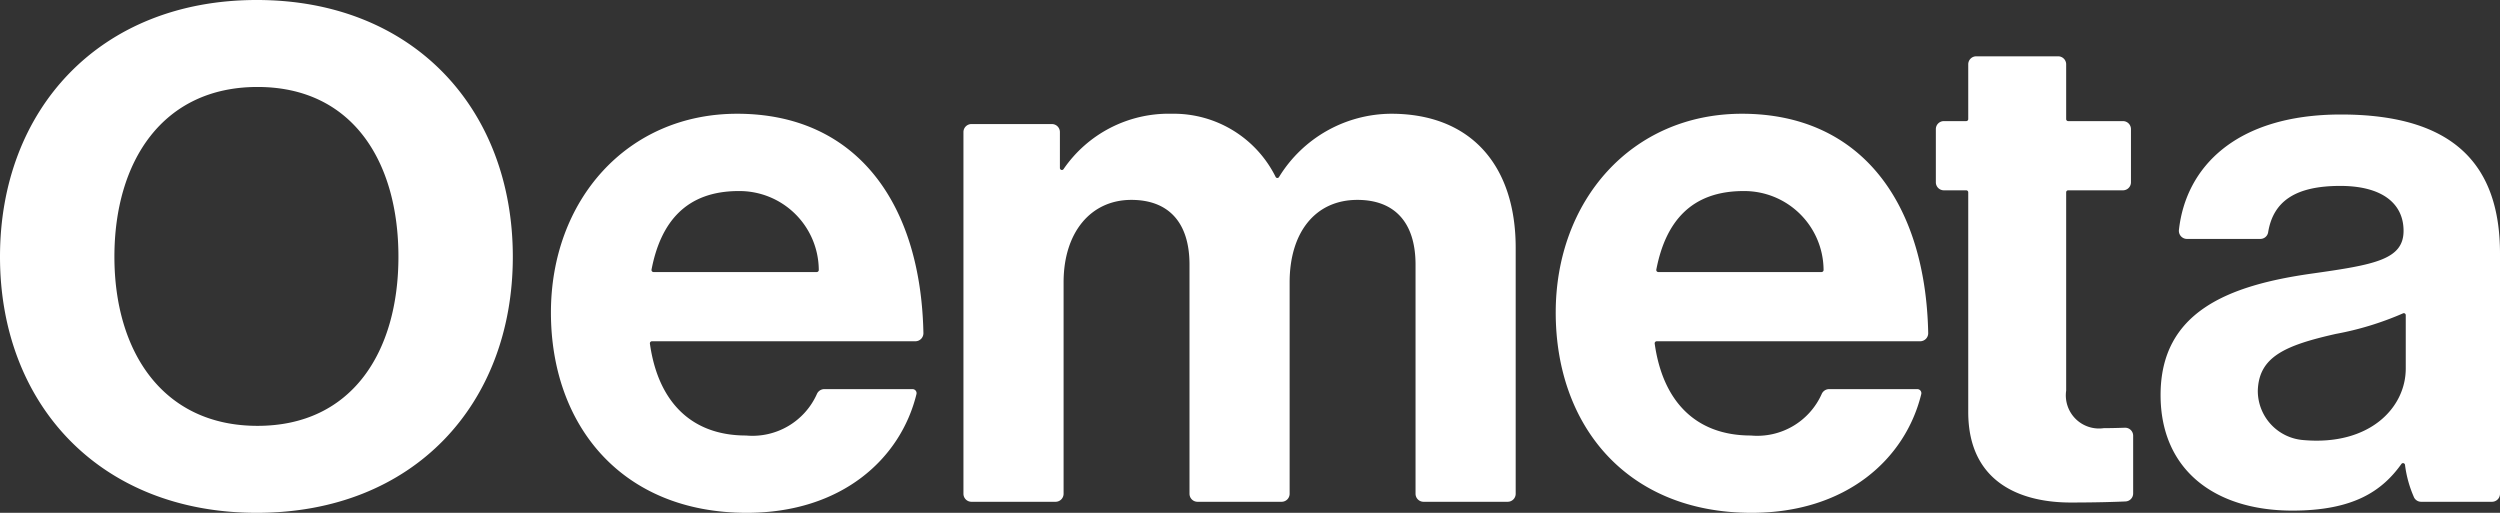 <svg id="assets" xmlns="http://www.w3.org/2000/svg" viewBox="0 0 156 32"><rect x="0" y="0" width="156" height="32" fill="#333333" stroke="none"/><defs><style>.cls-1{fill:#fff;}</style></defs><path class="cls-1" d="M97.077,19.503c0-6.984,4.732-12.405,11.624-12.405,7.427,0,11.458,5.556,11.619,13.688a.503.503,0,0,1-.503.509H103.379a.129.129,0,0,0-.126.146c.495,3.544,2.509,5.735,5.999,5.735a4.402,4.402,0,0,0,4.421-2.589.507.507,0,0,1,.458-.306h5.509a.253.253,0,0,1,.247.309C118.9,28.635,115.214,32,109.299,32,101.488,32,97.077,26.533,97.077,19.503Zm6.401-2.527H113.664a.129.129,0,0,0,.127-.138,4.95,4.95,0,0,0-4.998-4.916c-3.254,0-4.863,1.911-5.439,4.902A.129.129,0,0,0,103.479,16.976ZM79.599,11.038a.12.12,0,0,0,.21.012,8.261,8.261,0,0,1,7.005-3.952c4.962,0,7.765,3.216,7.765,8.362v15.351a.5.5,0,0,1-.5.5H88.83a.5.5,0,0,1-.5-.5V16.516c0-2.665-1.332-4.043-3.63-4.043-2.619,0-4.227,2.022-4.227,5.146V30.811a.5.5,0,0,1-.5.5H74.725a.5.5,0,0,1-.5-.5V16.516c0-2.665-1.332-4.043-3.63-4.043-2.527,0-4.227,2.022-4.227,5.146V30.811a.5.5,0,0,1-.5.5H60.619a.5.5,0,0,1-.5-.5V8.241a.5.5,0,0,1,.5-.5h5.019a.5.5,0,0,1,.5.5V10.483a.124.124,0,0,0,.229.067,7.956,7.956,0,0,1,6.755-3.452A7.1,7.1,0,0,1,79.599,11.038ZM34.378,19.503c0-6.984,4.732-12.405,11.624-12.405,7.427,0,11.458,5.556,11.619,13.688a.503.503,0,0,1-.503.509H40.68a.129.129,0,0,0-.126.146c.495,3.544,2.509,5.735,5.999,5.735a4.402,4.402,0,0,0,4.421-2.589.507.507,0,0,1,.458-.306h5.509a.253.253,0,0,1,.247.309C56.2,28.635,52.514,32,46.599,32,38.788,32,34.378,26.533,34.378,19.503Zm6.401-2.527H50.965a.129.129,0,0,0,.127-.138A4.95,4.95,0,0,0,46.094,11.922c-3.254,0-4.863,1.911-5.439,4.902A.129.129,0,0,0,40.779,16.976Zm109.293,12.03a.124.124,0,0,0-.225-.053c-1.191,1.663-2.959,2.909-6.803,2.909-4.824,0-8.224-2.527-8.224-7.213,0-5.192,4.227-6.846,9.465-7.581,3.906-.551,5.697-.873,5.697-2.665,0-1.7-1.332-2.802-3.951-2.802-2.757,0-4.181.929-4.5,2.901a.493.493,0,0,1-.49.407l-4.578,0a.505.505,0,0,1-.497-.567c.431-3.894,3.536-7.197,10.11-7.197,7.075,0,9.924,3.17,9.924,8.683V30.811a.5.5,0,0,1-.5.5h-4.416a.495.495,0,0,1-.442-.261A7.229,7.229,0,0,1,150.072,29.006Zm.047-6.011V19.665a.121.121,0,0,0-.179-.108,19.111,19.111,0,0,1-4.185,1.279c-3.192.719-4.801,1.439-4.868,3.536a3.079,3.079,0,0,0,2.867,3.09C147.846,27.817,150.119,25.459,150.119,22.995ZM0,16.022C0,6.829,6.223,0,16.023,0S32,6.829,32,16.022C32,25.213,25.823,32,16.023,32S0,25.213,0,16.022ZM24.862,16.021c0-5.964-2.886-10.594-8.794-10.594-5.908,0-8.929,4.63-8.929,10.594,0,5.923,3.022,10.552,8.929,10.552C21.976,26.573,24.862,21.944,24.862,16.021ZM132.595,26.69c-.375.013-.891.027-1.323.027a2.068,2.068,0,0,1-2.343-2.343V12.001a.125.125,0,0,1,.125-.125h3.418a.5.5,0,0,0,.5-.5V8.057a.5.5,0,0,0-.5-.5h-3.418a.125.125,0,0,1-.125-.125v-3.418a.5.5,0,0,0-.5-.5h-5.111a.5.5,0,0,0-.5.5v3.418a.125.125,0,0,1-.125.125h-1.396a.5.5,0,0,0-.5.5V11.376a.5.5,0,0,0,.5.5h1.396a.125.125,0,0,1,.125.125V25.706c0,4.457,3.354,5.651,6.386,5.651,1.642,0,2.821-.04,3.431-.067a.497.497,0,0,0,.474-.499l0-3.6A.499.499,0,0,0,132.595,26.69Z"/></svg>